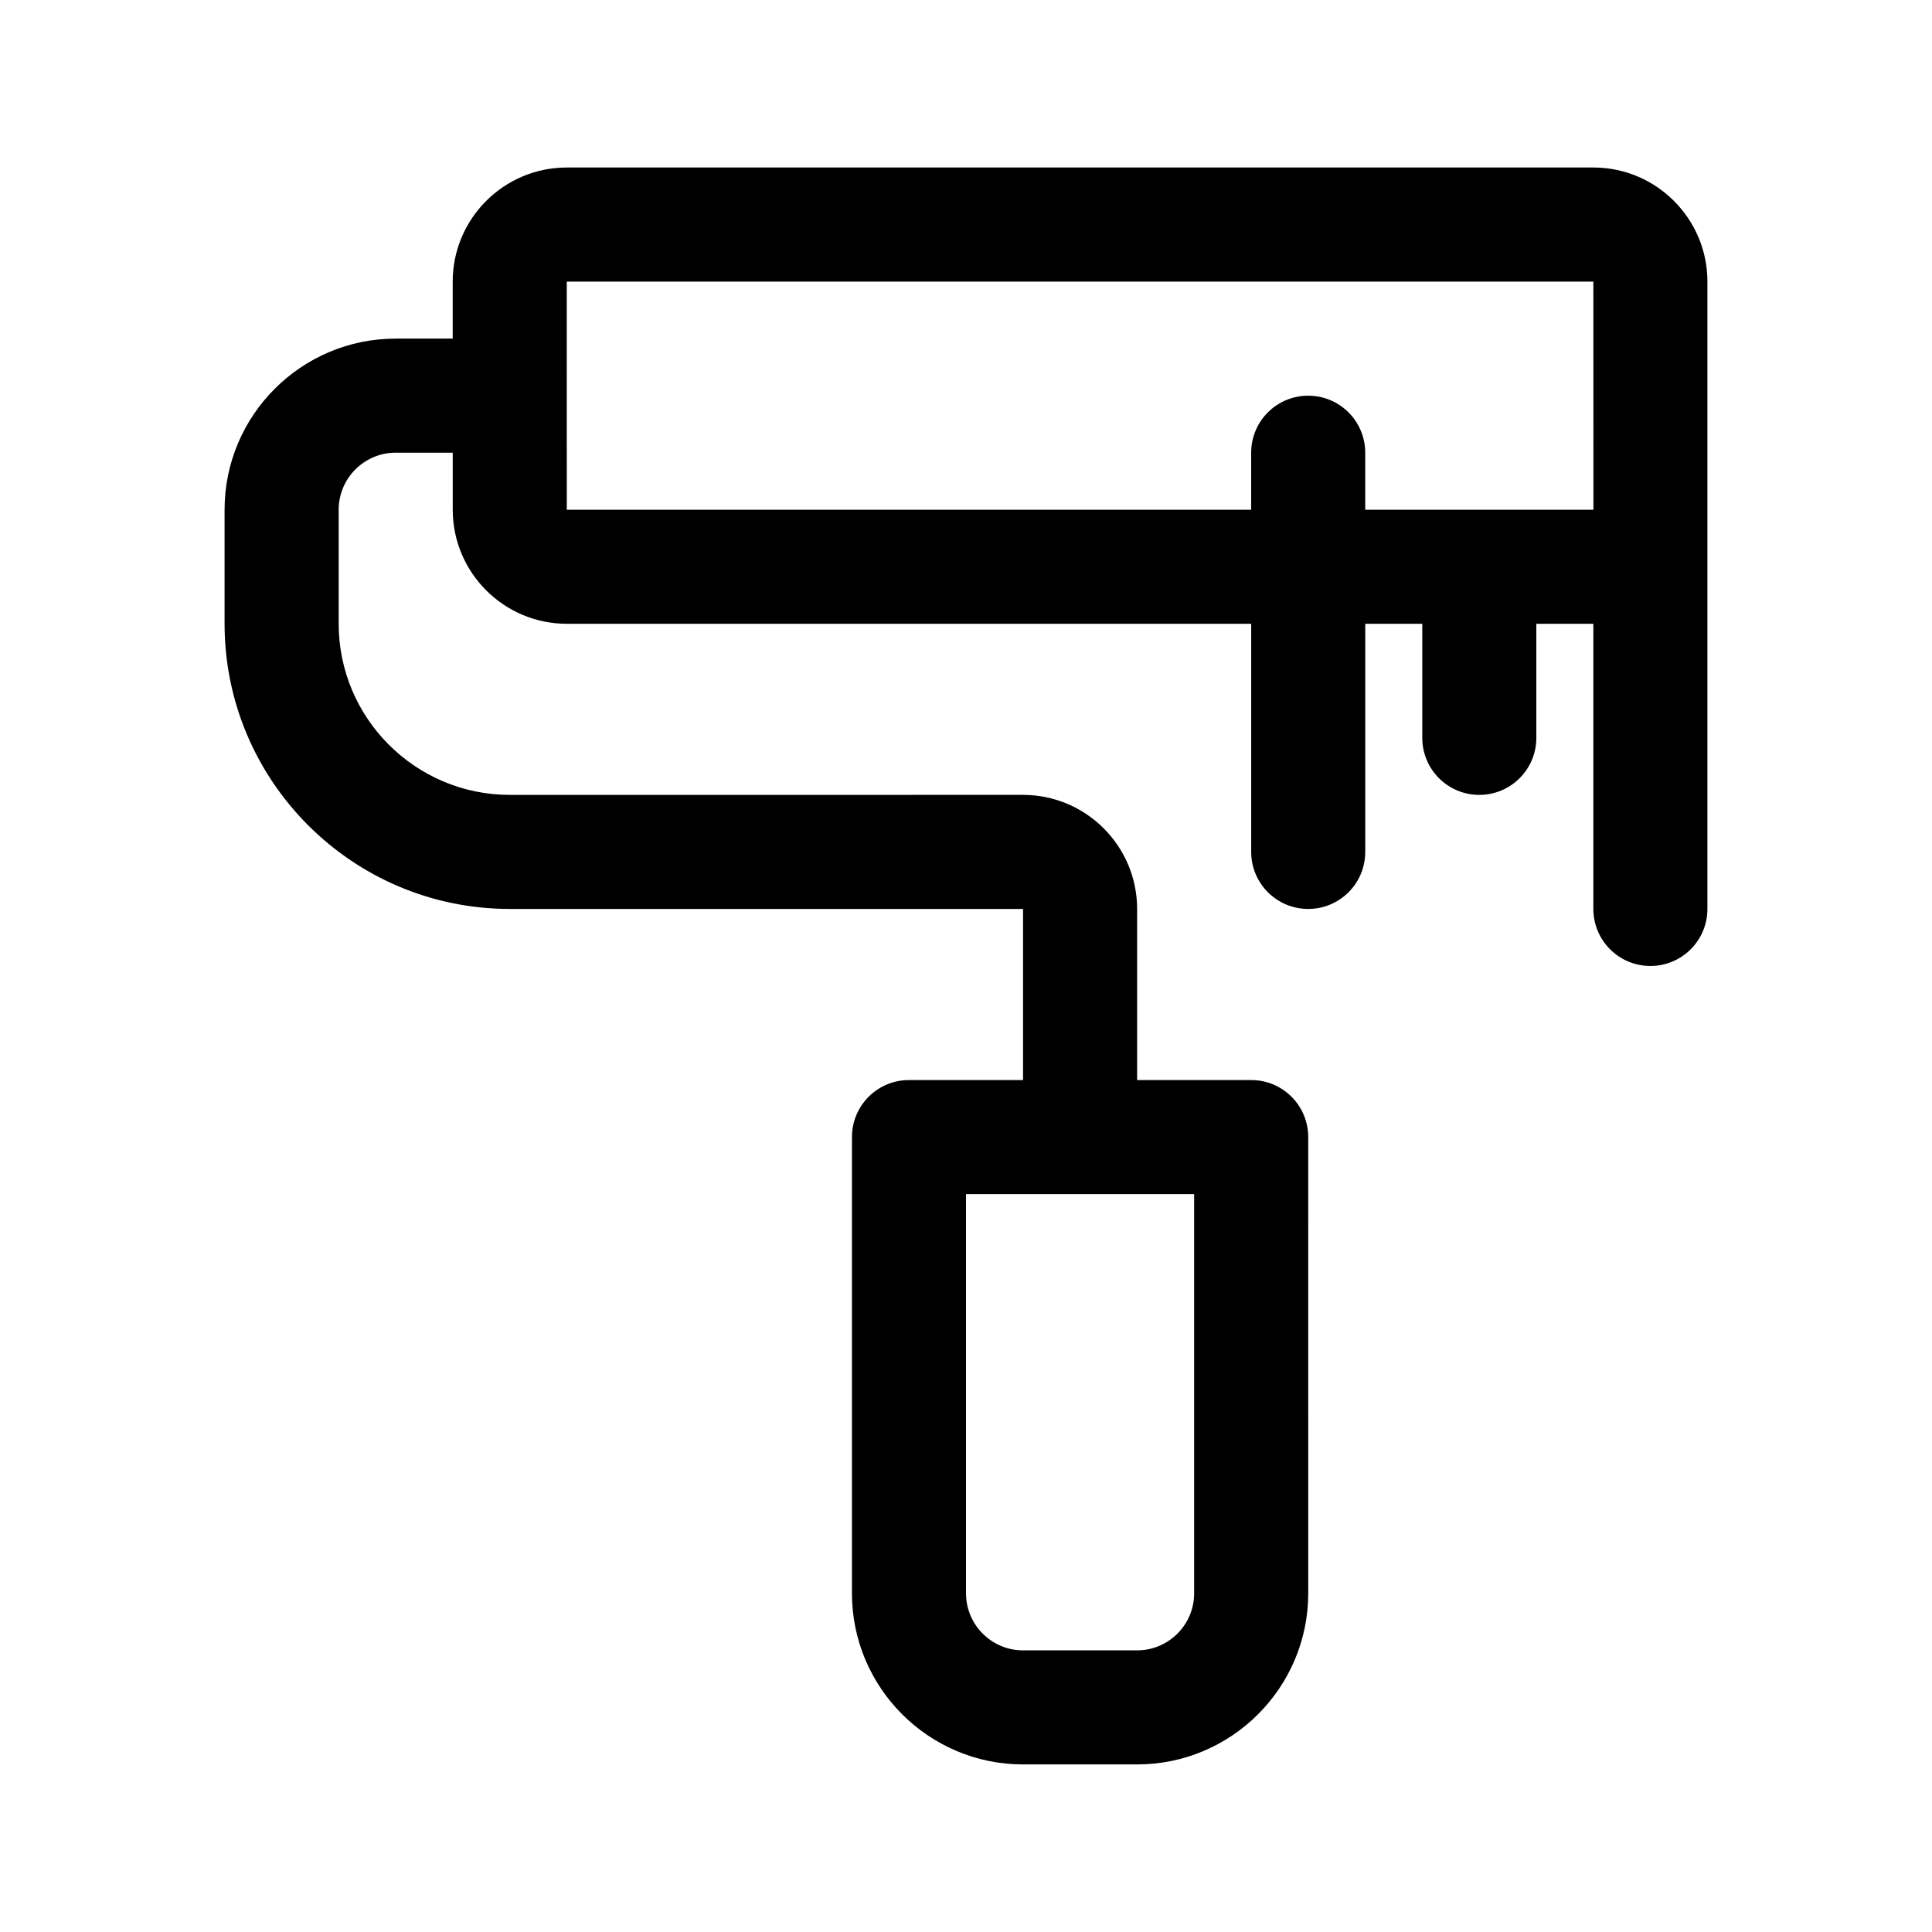 <?xml version="1.0" encoding="UTF-8"?>
<!-- Uploaded to: SVG Repo, www.svgrepo.com, Generator: SVG Repo Mixer Tools -->
<svg fill="#000000" width="800px" height="800px" version="1.1" viewBox="144 144 512 512" xmlns="http://www.w3.org/2000/svg">
 <path d="m279.09 384.88h136.03v45.344h-30.23c-8.352 0-15.113 6.766-15.113 15.113v120.91c0 25.004 20.34 45.344 45.344 45.344h30.23c25.004 0 45.344-20.34 45.344-45.344l-0.004-120.91c0-8.348-6.762-15.113-15.113-15.113h-30.23v-45.344c0-16.672-13.562-30.23-30.23-30.23l-136.02 0.004c-25.004 0-45.344-20.34-45.344-45.344v-30.23c0-8.332 6.777-15.113 15.113-15.113h15.113v15.113c0 16.672 13.562 30.23 30.23 30.23h181.37v60.457c0 8.348 6.762 15.113 15.113 15.113 8.352 0 15.113-6.766 15.113-15.113v-60.457h15.113v30.23c0 8.348 6.762 15.113 15.113 15.113 8.352 0 15.113-6.766 15.113-15.113v-30.23h15.113v75.57c0 8.348 6.762 15.113 15.113 15.113 8.352 0 15.113-6.766 15.113-15.113v-166.26c0-16.672-13.562-30.23-30.23-30.23l-272.05 0.004c-16.668 0-30.23 13.559-30.23 30.23v15.113h-15.113c-25.004 0-45.344 20.34-45.344 45.344v30.23c0 41.668 33.902 75.566 75.574 75.566zm181.37 181.37c0 8.332-6.777 15.113-15.113 15.113h-30.23c-8.34 0-15.113-6.781-15.113-15.113v-105.8h60.457zm-166.26-347.62h272.06l0.016 60.387c-0.004 0.023-0.02 0.043-0.02 0.07h-60.457v-15.113c0-8.348-6.762-15.113-15.113-15.113-8.352 0-15.113 6.766-15.113 15.113v15.113h-181.37z"/>
</svg>